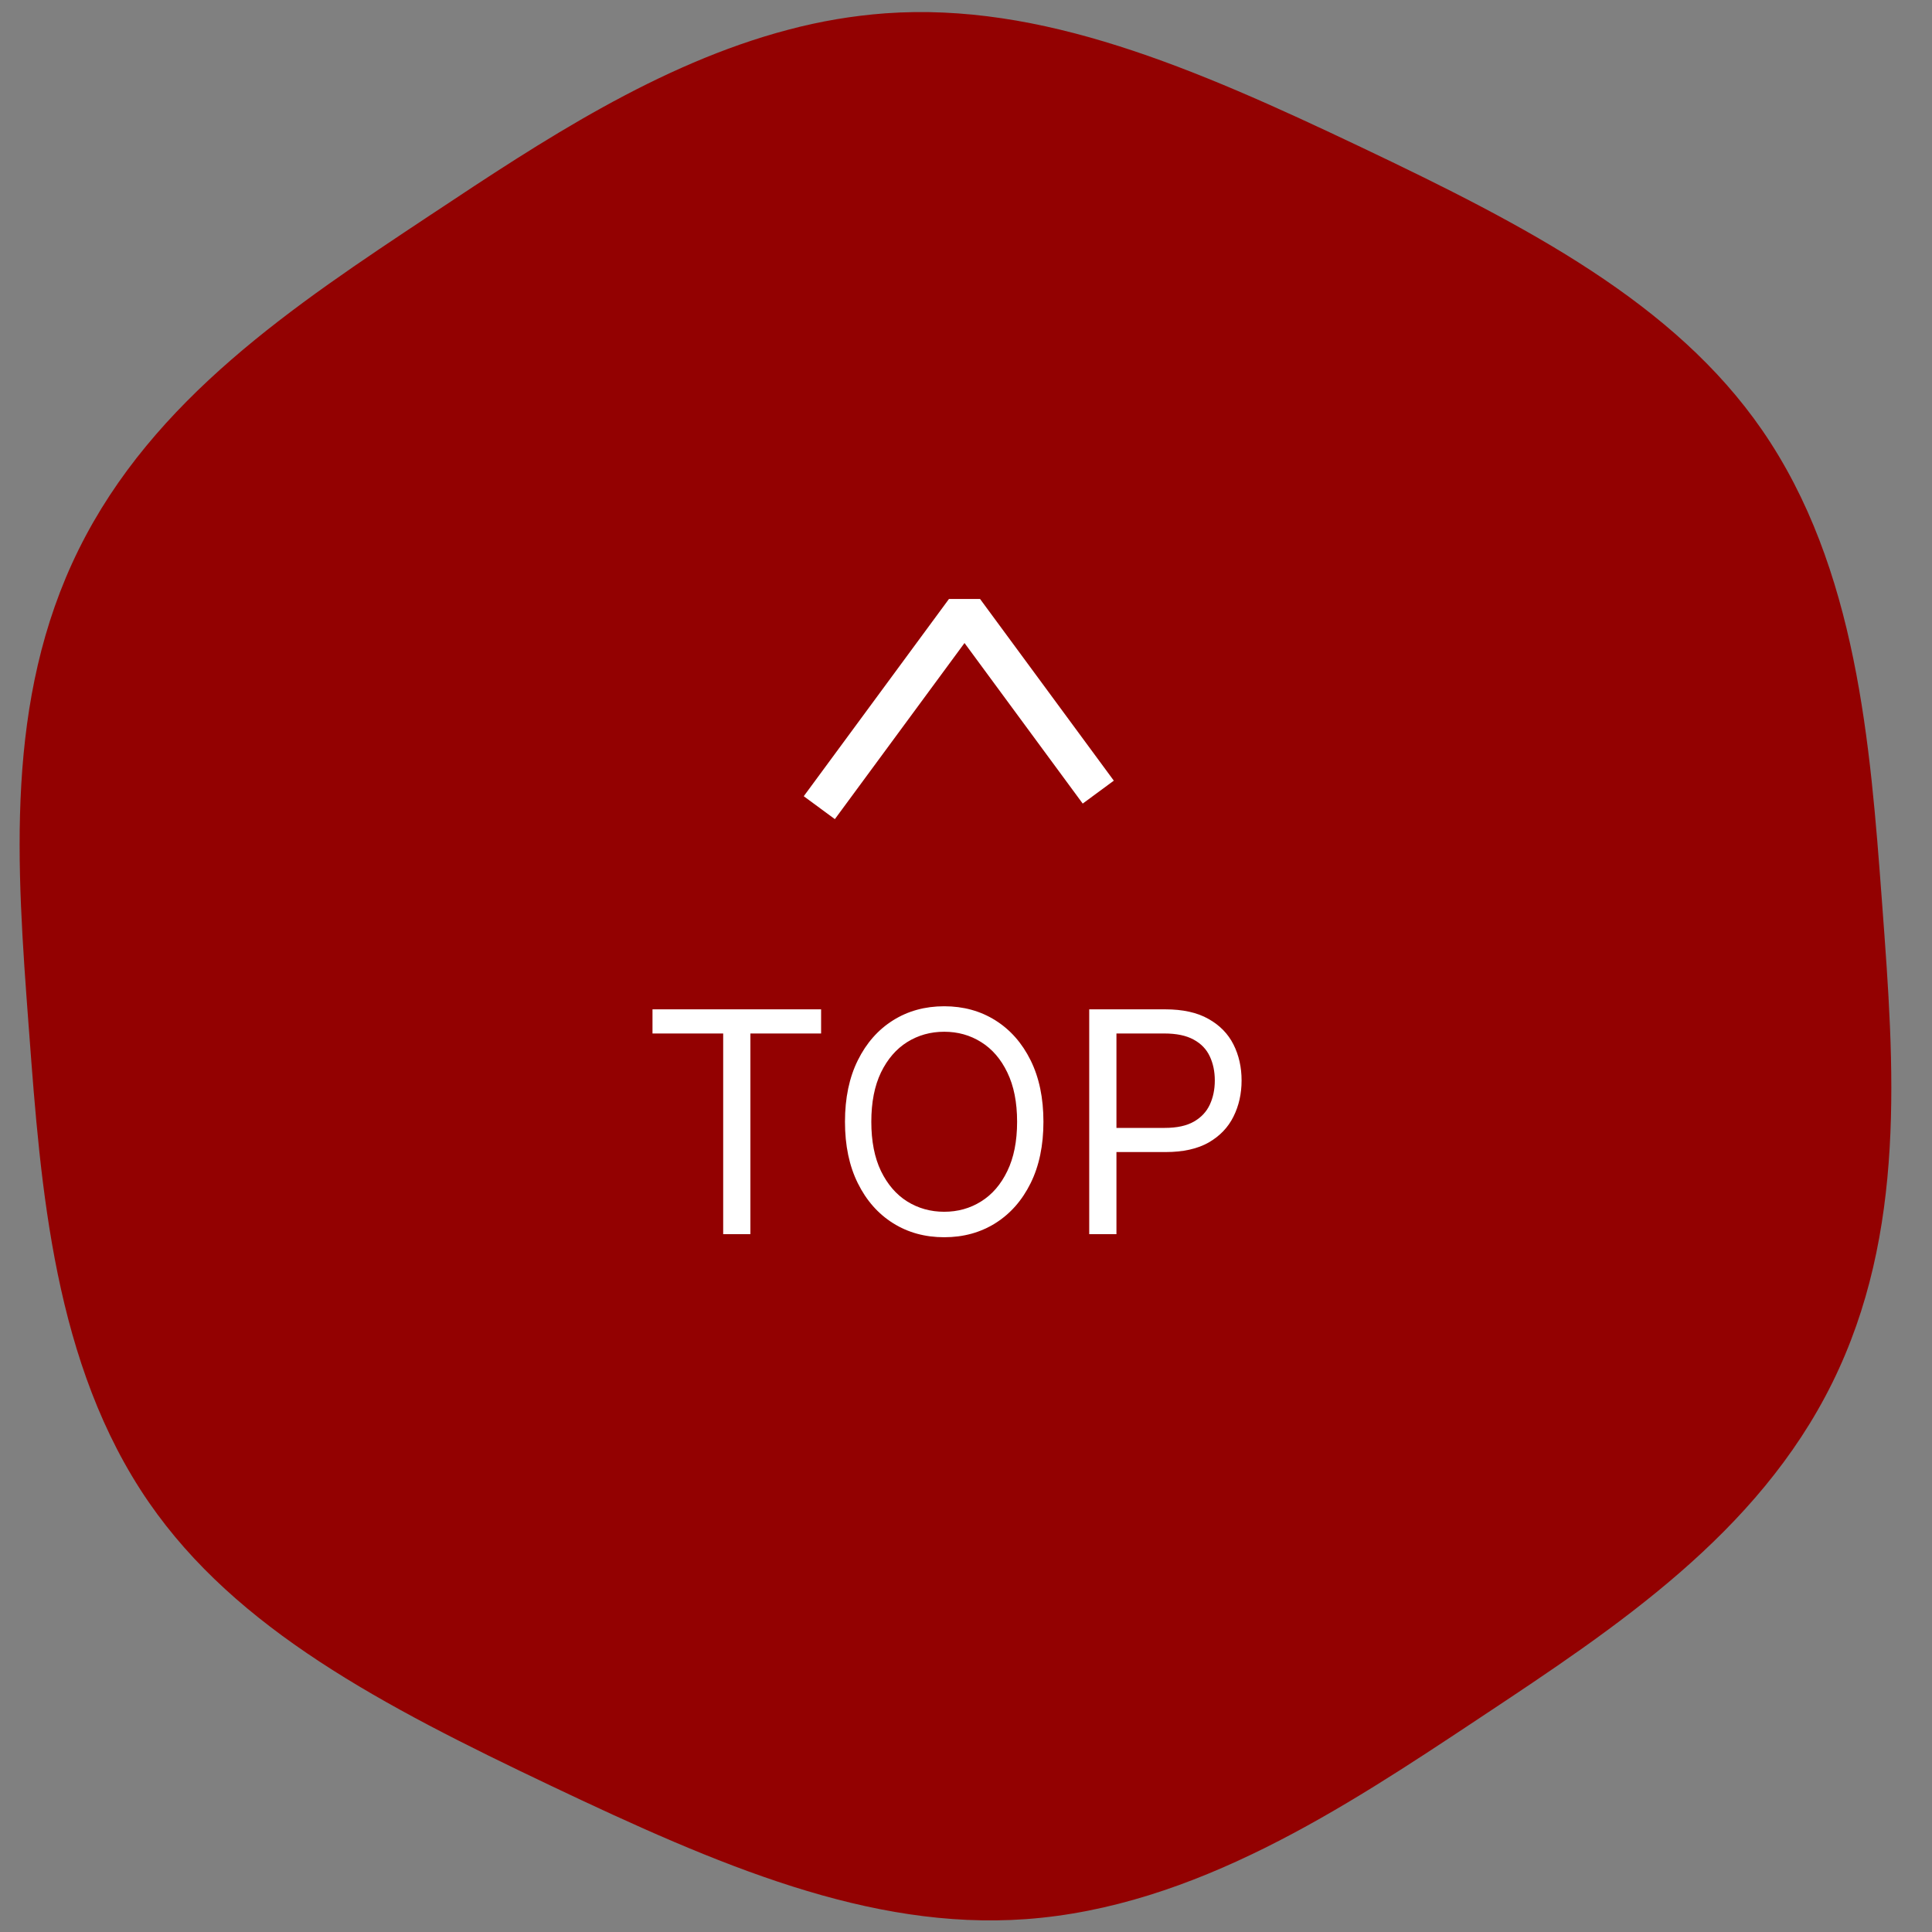 <svg width="100" height="100" viewBox="0 0 100 100" fill="none" xmlns="http://www.w3.org/2000/svg">
<rect x="0" y="0" width="100" height="100" fill="#808080" stroke="none"/>
<g class="pageup">
<path class="c1" d="M40.806 1.537C34.081 3.305 27.985 7.343 22.478 10.998L22.261 11.141C15.216 15.812 7.931 20.643 4.076 28.437C0.22 36.231 0.865 44.83 1.486 53.146L1.506 53.403C2.108 61.48 2.79 70.636 7.705 77.761C12.242 84.336 19.799 88.286 28.488 92.417C37.176 96.548 45.011 99.915 53.087 99.335C61.834 98.708 69.588 93.565 76.431 89.026L76.649 88.881C83.694 84.211 90.977 79.381 94.833 71.586C98.688 63.792 98.047 55.193 97.426 46.877L97.407 46.62C96.805 38.543 96.122 29.388 91.207 22.262C86.67 15.687 79.113 11.737 70.425 7.606C61.736 3.475 53.902 0.111 45.825 0.689C44.128 0.815 42.448 1.099 40.806 1.537Z" fill="#930101"/>
<path d="M42.195 40.407L41.602 41.212L43.212 42.398L43.805 41.593L42.195 40.407ZM49.923 31.596L50.728 31.003H49.118L49.923 31.596ZM43.805 41.593L50.728 32.189L49.118 31.003L42.195 40.407L43.805 41.593ZM49.118 32.189L56.041 41.593L57.651 40.407L50.728 31.003L49.118 32.189Z" fill="white"/>
<path d="M33.773 53.493V52.243H42.5V53.493H38.841V63.88H37.432V53.493H33.773ZM54.008 58.062C54.008 59.289 53.787 60.35 53.344 61.243C52.901 62.138 52.293 62.827 51.52 63.312C50.747 63.797 49.865 64.039 48.872 64.039C47.88 64.039 46.997 63.797 46.224 63.312C45.452 62.827 44.844 62.138 44.401 61.243C43.957 60.35 43.736 59.289 43.736 58.062C43.736 56.834 43.957 55.774 44.401 54.88C44.844 53.986 45.452 53.297 46.224 52.812C46.997 52.327 47.88 52.084 48.872 52.084C49.865 52.084 50.747 52.327 51.52 52.812C52.293 53.297 52.901 53.986 53.344 54.88C53.787 55.774 54.008 56.834 54.008 58.062ZM52.645 58.062C52.645 57.054 52.476 56.204 52.139 55.511C51.806 54.817 51.353 54.293 50.781 53.937C50.213 53.581 49.577 53.403 48.872 53.403C48.168 53.403 47.529 53.581 46.957 53.937C46.389 54.293 45.937 54.817 45.599 55.511C45.266 56.204 45.099 57.054 45.099 58.062C45.099 59.069 45.266 59.92 45.599 60.613C45.937 61.306 46.389 61.831 46.957 62.187C47.529 62.543 48.168 62.721 48.872 62.721C49.577 62.721 50.213 62.543 50.781 62.187C51.353 61.831 51.806 61.306 52.139 60.613C52.476 59.92 52.645 59.069 52.645 58.062ZM56.378 63.88V52.243H60.31C61.222 52.243 61.969 52.408 62.548 52.738C63.132 53.064 63.563 53.505 63.844 54.062C64.124 54.618 64.264 55.24 64.264 55.925C64.264 56.611 64.124 57.234 63.844 57.795C63.567 58.355 63.139 58.802 62.56 59.136C61.98 59.465 61.238 59.63 60.332 59.63H57.514V58.38H60.287C60.912 58.38 61.414 58.272 61.793 58.056C62.171 57.84 62.446 57.548 62.617 57.181C62.791 56.81 62.878 56.391 62.878 55.925C62.878 55.459 62.791 55.043 62.617 54.675C62.446 54.308 62.169 54.02 61.787 53.812C61.404 53.6 60.897 53.493 60.264 53.493H57.787V63.88H56.378Z" fill="white"/>
</g>
</svg>
